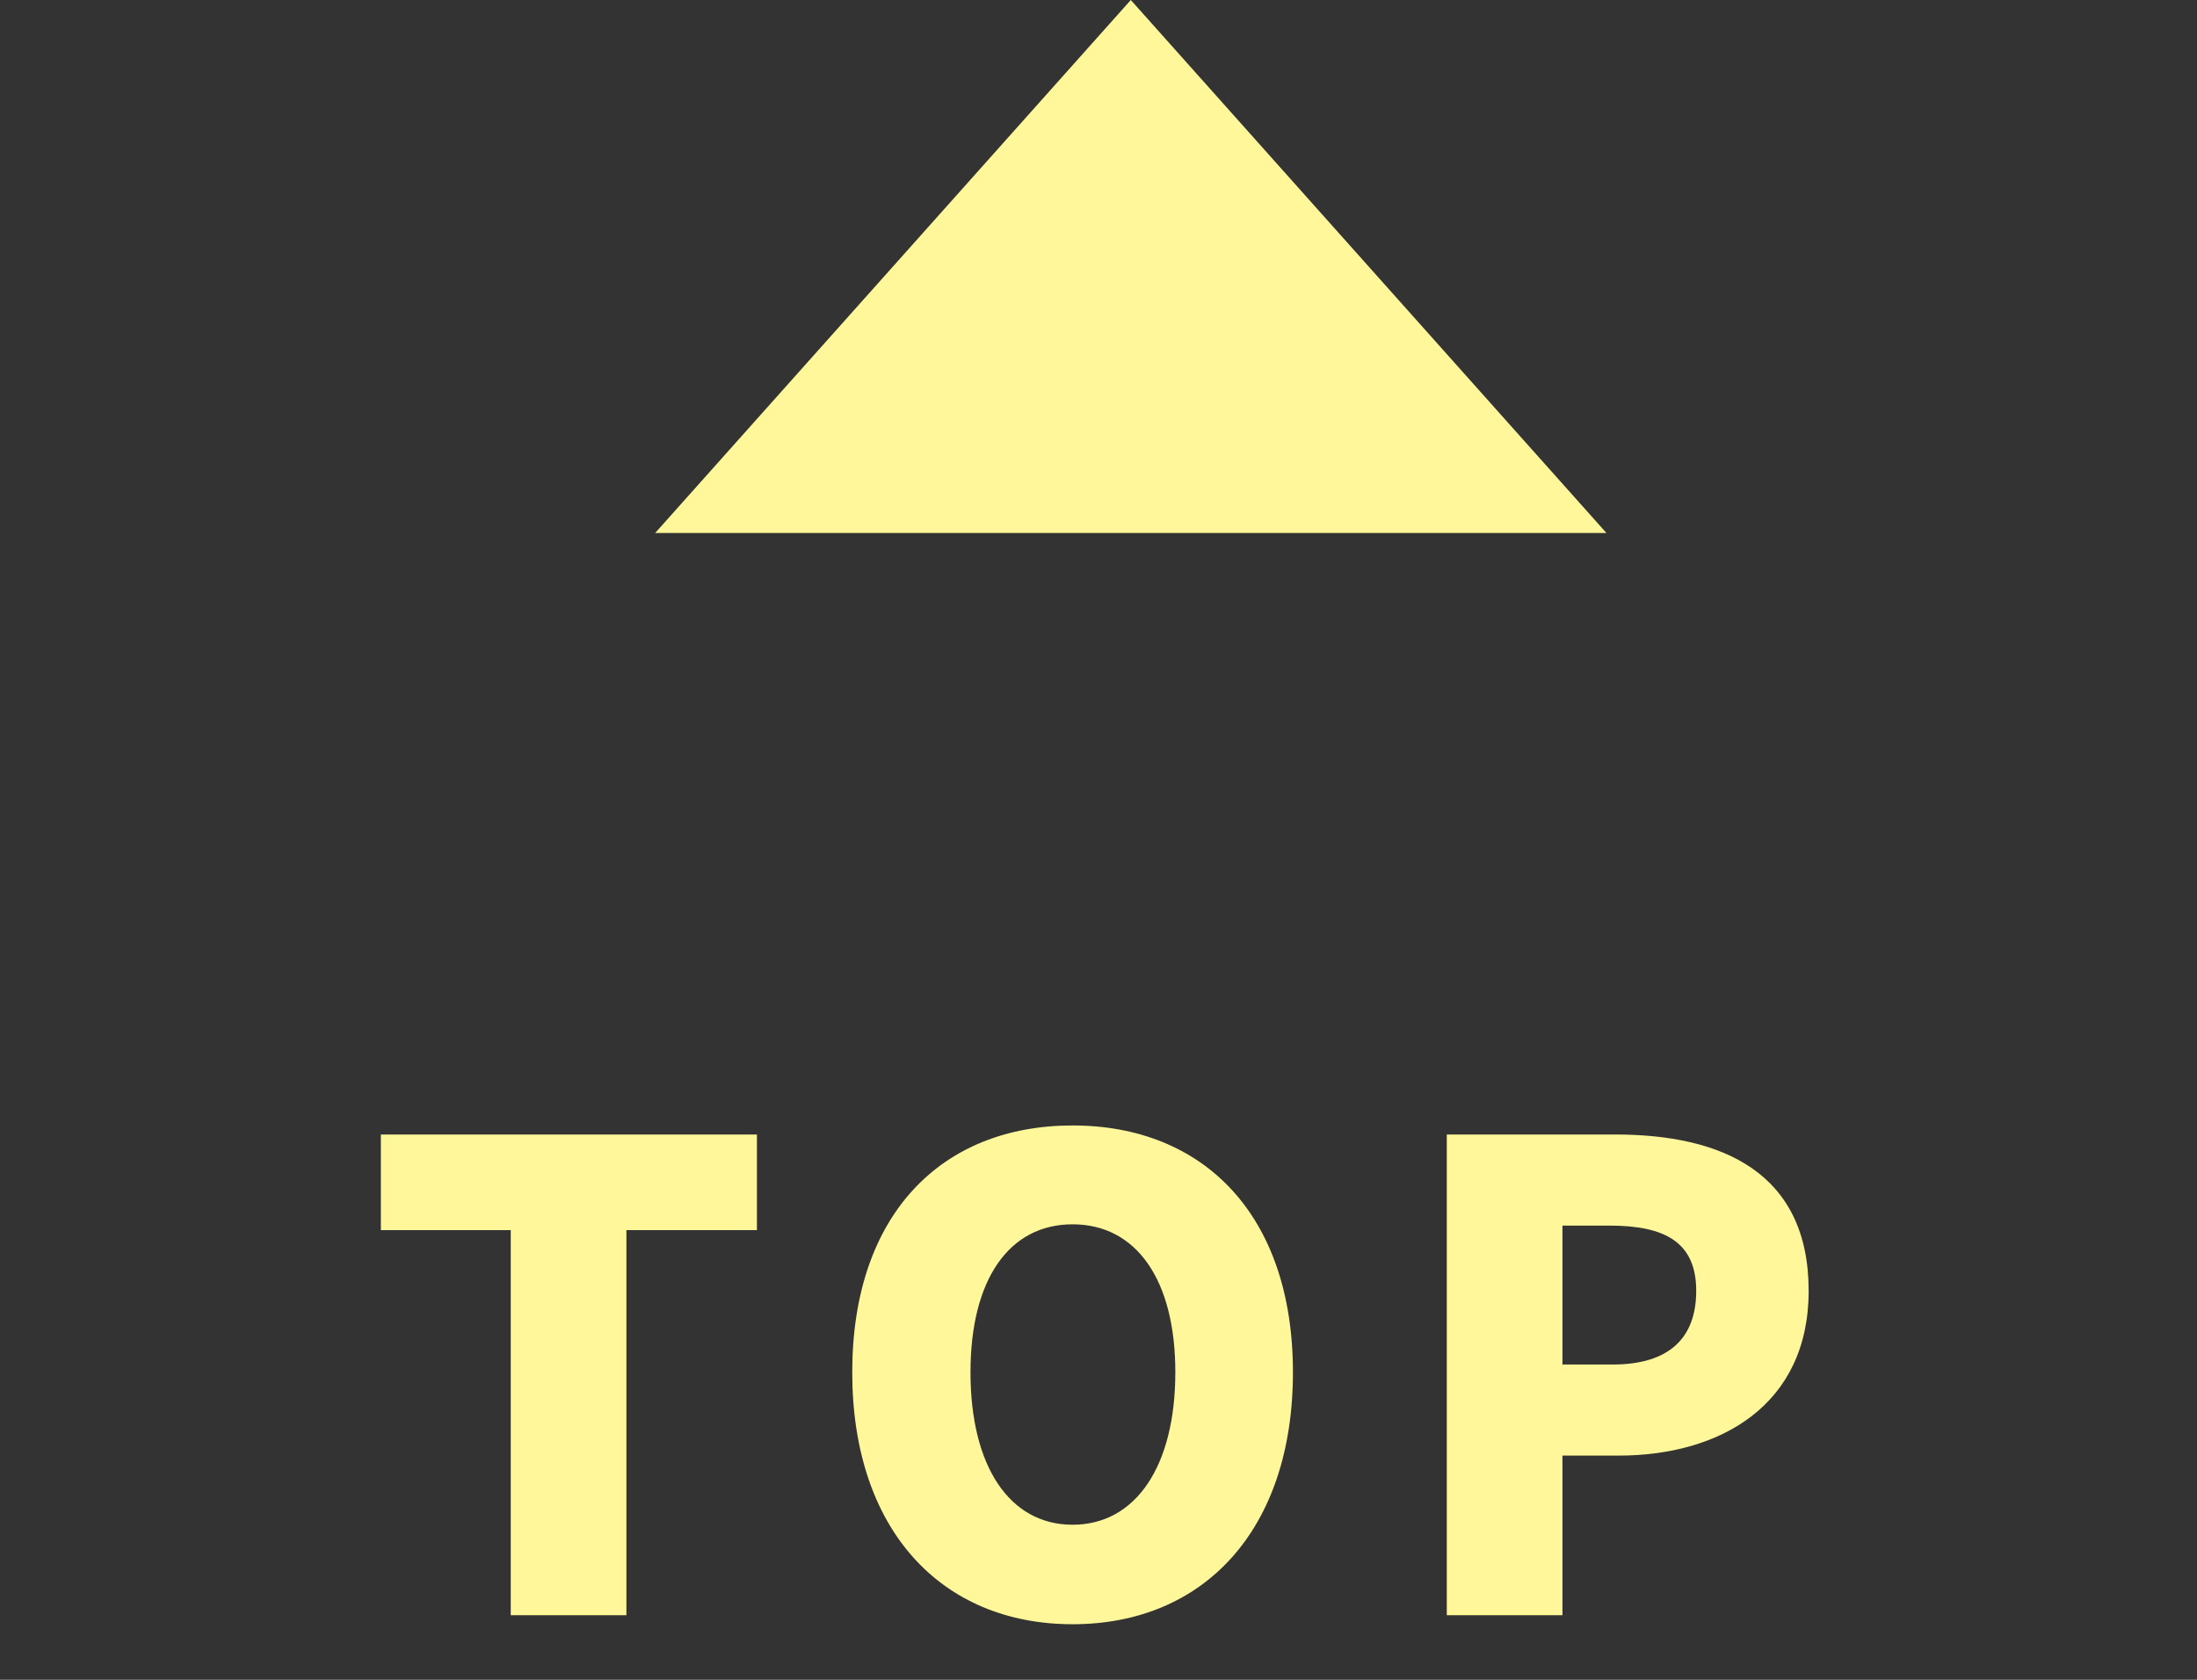 <svg width="34" height="26" viewBox="0 0 34 26" fill="none" xmlns="http://www.w3.org/2000/svg">
<rect x="0" y="0" width="34" height="26" fill="#333333" stroke="none"/>
<path d="M7.904 25V19.04H5.894V17.56H11.714V19.04H9.694V25H7.904ZM16.599 25.14C14.569 25.14 13.189 23.68 13.189 21.24C13.189 18.8 14.569 17.42 16.599 17.42C18.629 17.42 20.009 18.81 20.009 21.24C20.009 23.68 18.629 25.14 16.599 25.14ZM16.599 23.6C17.579 23.6 18.189 22.69 18.189 21.24C18.189 19.8 17.579 18.95 16.599 18.95C15.619 18.95 15.019 19.8 15.019 21.24C15.019 22.69 15.619 23.6 16.599 23.6ZM22.39 25V17.56H25C26.64 17.56 27.99 18.14 27.99 19.98C27.99 21.75 26.62 22.53 25.05 22.53H24.18V25H22.39ZM24.18 21.12H24.96C25.83 21.12 26.25 20.71 26.25 19.98C26.25 19.23 25.77 18.97 24.91 18.97H24.18V21.12Z" fill="#FFF799"/>
<path d="M17.5 0L24.861 8.25H10.139L17.5 0Z" fill="#FFF799"/>
</svg>
